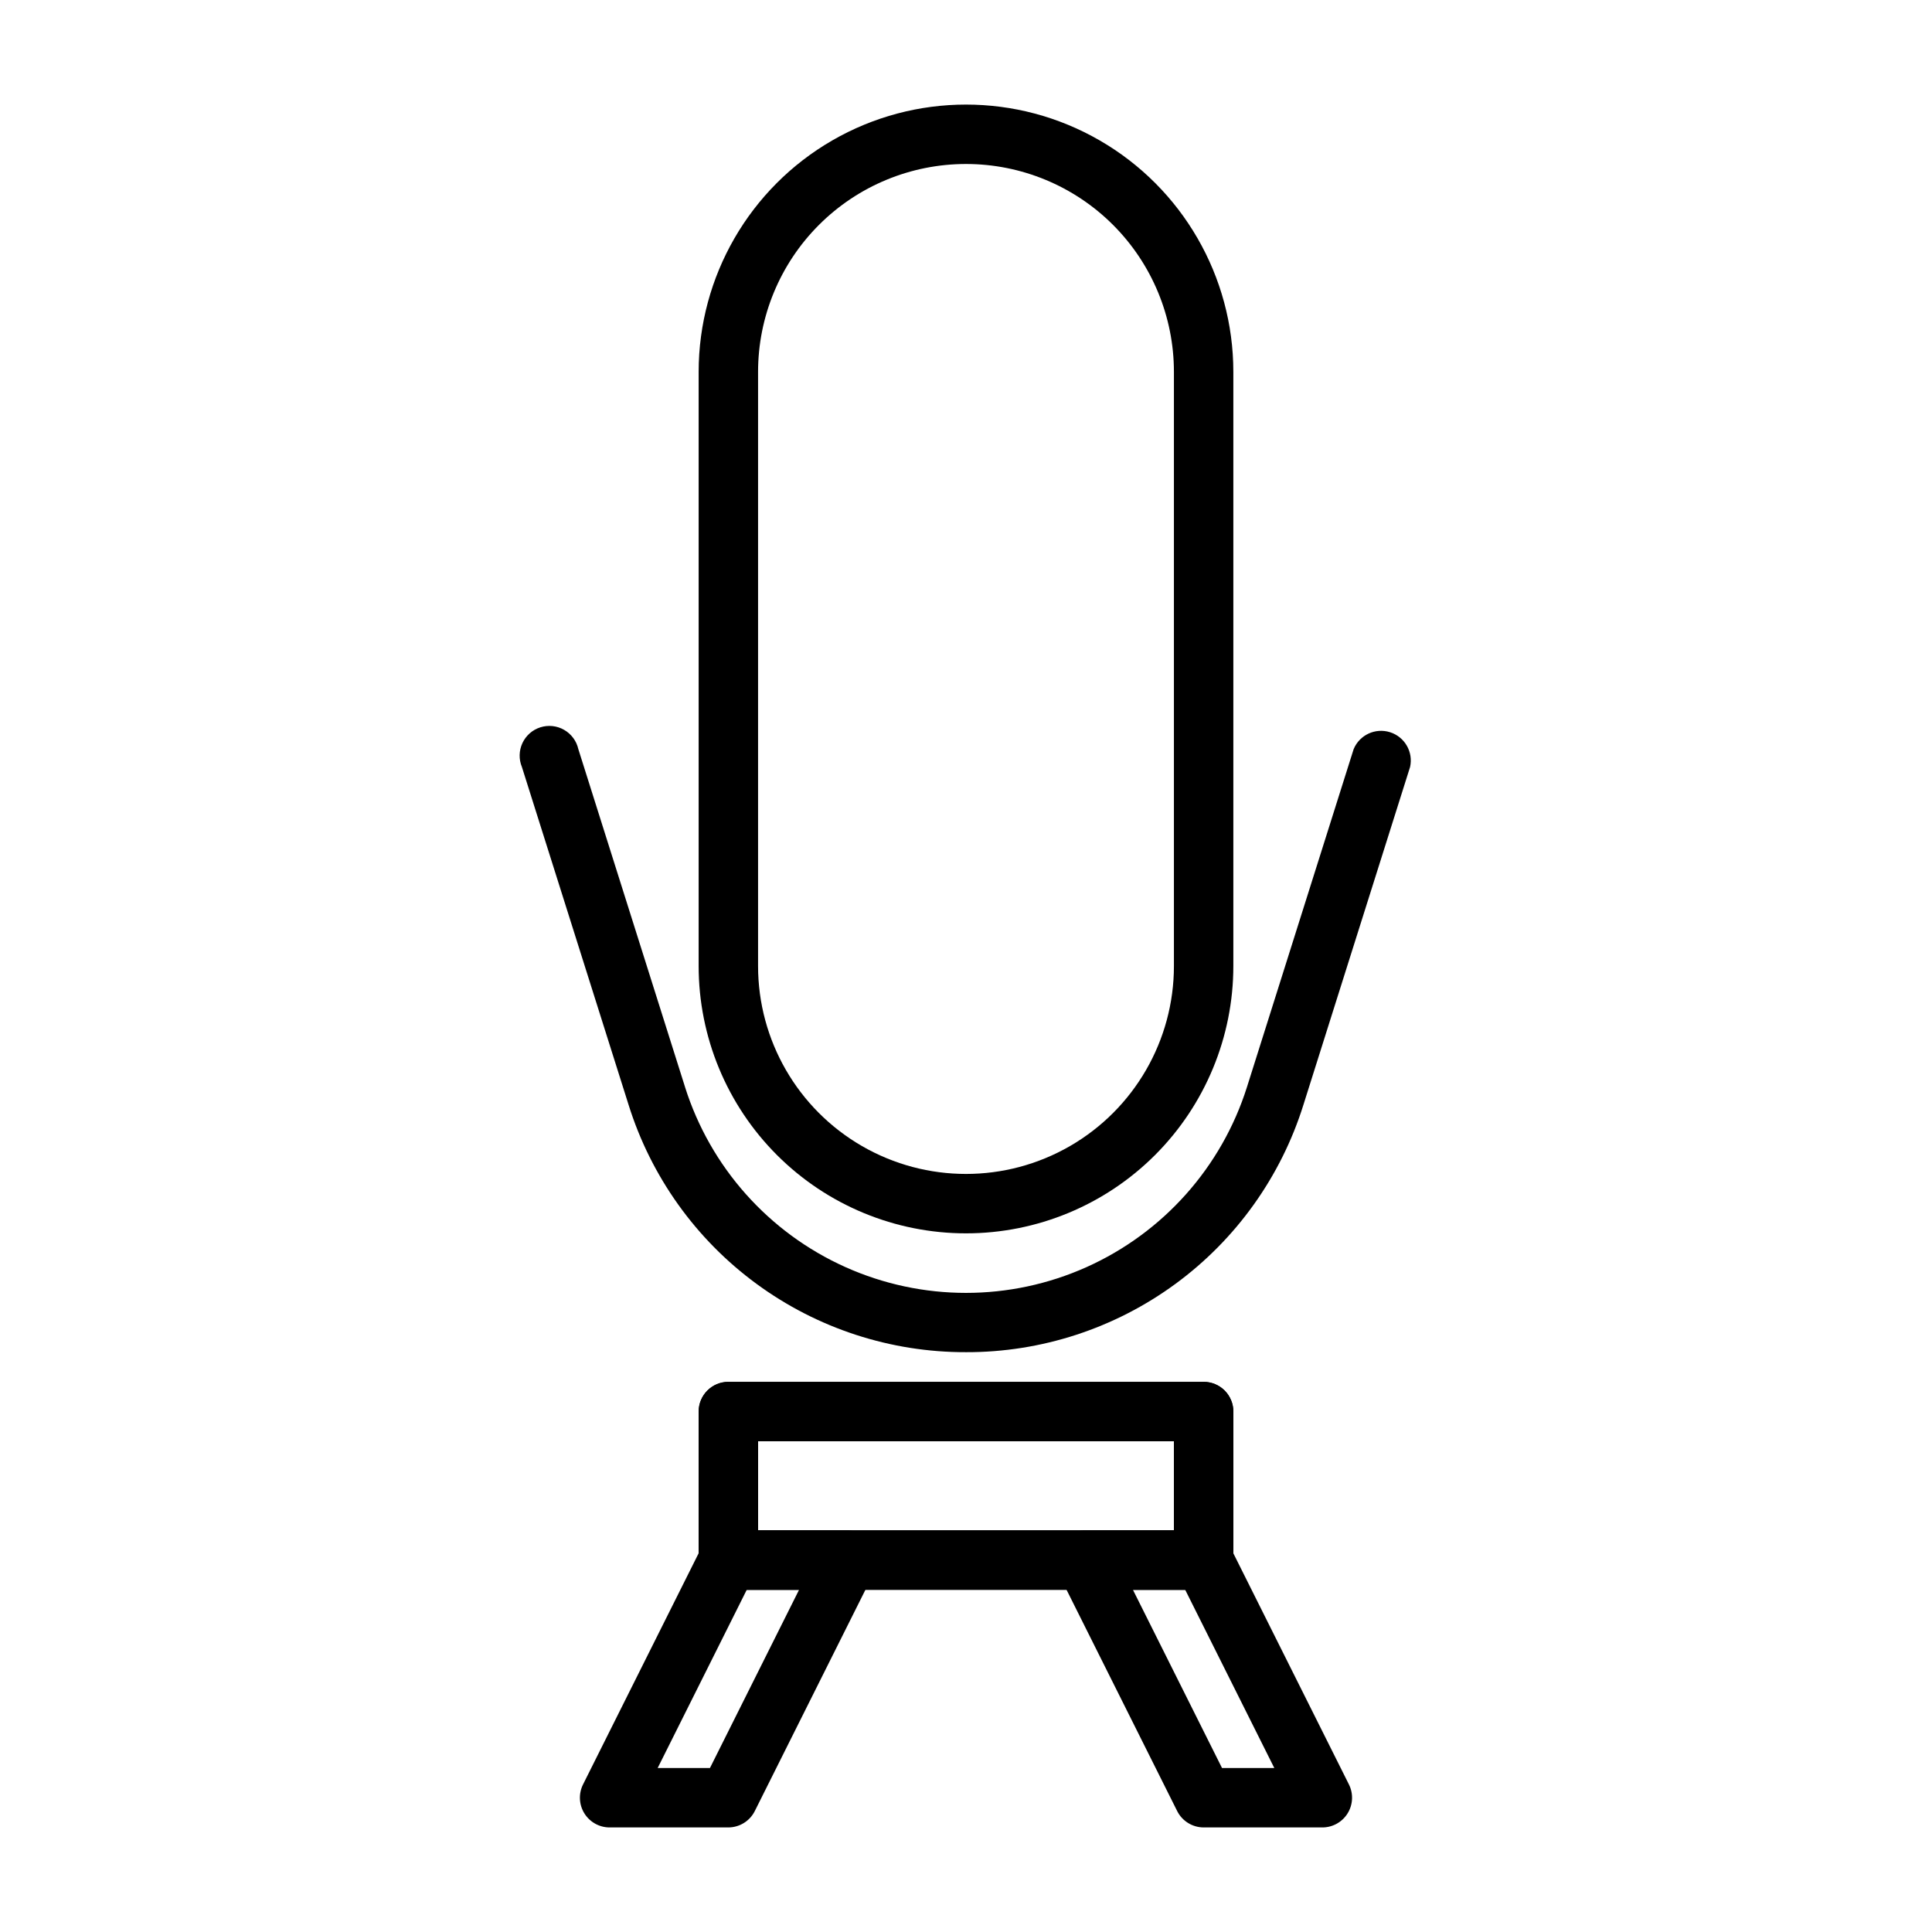 <?xml version="1.0" encoding="UTF-8"?>
<!-- Uploaded to: SVG Repo, www.svgrepo.com, Generator: SVG Repo Mixer Tools -->
<svg fill="#000000" width="800px" height="800px" version="1.1" viewBox="144 144 512 512" xmlns="http://www.w3.org/2000/svg">
 <g>
  <path d="m400 470.85c-18.793 0-36.812-7.465-50.098-20.75-13.289-13.289-20.754-31.309-20.754-50.098v-157.44c0-25.312 13.504-48.699 35.426-61.355s48.93-12.656 70.848 0c21.922 12.656 35.426 36.043 35.426 61.355v157.44c0 18.789-7.465 36.809-20.75 50.098-13.289 13.285-31.309 20.75-50.098 20.75zm0-283.39c-14.617 0-28.633 5.805-38.965 16.141-10.336 10.332-16.141 24.352-16.141 38.965v157.44c0 19.684 10.504 37.875 27.551 47.719 17.051 9.844 38.055 9.844 55.105 0s27.551-28.035 27.551-47.719v-157.44c0-14.613-5.805-28.633-16.137-38.965-10.336-10.336-24.352-16.141-38.965-16.141z"/>
  <path d="m462.98 565.31h-125.95c-4.348 0-7.875-3.527-7.875-7.875v-39.359c0-4.348 3.527-7.871 7.875-7.871h125.95c2.086 0 4.09 0.828 5.566 2.305 1.473 1.477 2.305 3.481 2.305 5.566v39.359c0 2.09-0.832 4.09-2.305 5.566-1.477 1.477-3.481 2.309-5.566 2.309zm-118.08-15.746h110.21v-23.617h-110.21z"/>
  <path d="m337.02 628.29h-31.488c-2.731-0.012-5.258-1.43-6.688-3.758-1.426-2.324-1.547-5.223-0.32-7.66l31.488-62.977v0.004c1.336-2.648 4.043-4.324 7.008-4.332h31.488c2.727 0.008 5.258 1.43 6.684 3.754 1.426 2.324 1.551 5.223 0.32 7.66l-31.488 62.977c-1.332 2.648-4.039 4.32-7.004 4.332zm-18.734-15.742h13.855l23.617-47.23-13.859-0.004z"/>
  <path d="m462.98 565.31h-125.95c-4.348 0-7.875-3.527-7.875-7.875v-39.359c0-4.348 3.527-7.871 7.875-7.871h125.95c2.086 0 4.09 0.828 5.566 2.305 1.473 1.477 2.305 3.481 2.305 5.566v39.359c0 2.09-0.832 4.09-2.305 5.566-1.477 1.477-3.481 2.309-5.566 2.309zm-118.08-15.746h110.21v-23.617h-110.21z"/>
  <path d="m494.46 628.29h-31.484c-2.965-0.012-5.676-1.684-7.008-4.332l-31.488-62.977c-1.227-2.438-1.105-5.336 0.32-7.66 1.43-2.324 3.957-3.746 6.688-3.754h31.488c2.961 0.008 5.672 1.684 7.004 4.332l31.488 62.977v-0.004c1.227 2.438 1.105 5.336-0.32 7.66-1.426 2.328-3.957 3.746-6.688 3.758zm-26.609-15.742h13.855l-23.617-47.23-13.852-0.004z"/>
  <path d="m400 502.34c-19.957 0.051-39.402-6.289-55.492-18.09-16.094-11.797-27.984-28.438-33.934-47.484l-28.262-89.504c-0.844-2.039-0.793-4.34 0.137-6.34 0.934-2 2.66-3.516 4.766-4.18 2.102-0.664 4.391-0.418 6.301 0.688 1.91 1.102 3.273 2.953 3.754 5.106l28.262 89.504-0.004 0.004c6.711 21.25 22.176 38.621 42.508 47.746 20.332 9.121 43.594 9.121 63.926 0 20.332-9.125 35.801-26.496 42.508-47.746l28.258-89.508c1.562-3.769 5.75-5.723 9.645-4.492 3.894 1.227 6.203 5.231 5.312 9.219l-28.258 89.504c-5.953 19.047-17.844 35.688-33.934 47.484-16.094 11.801-35.539 18.141-55.492 18.09z"/>
 </g>
</svg>